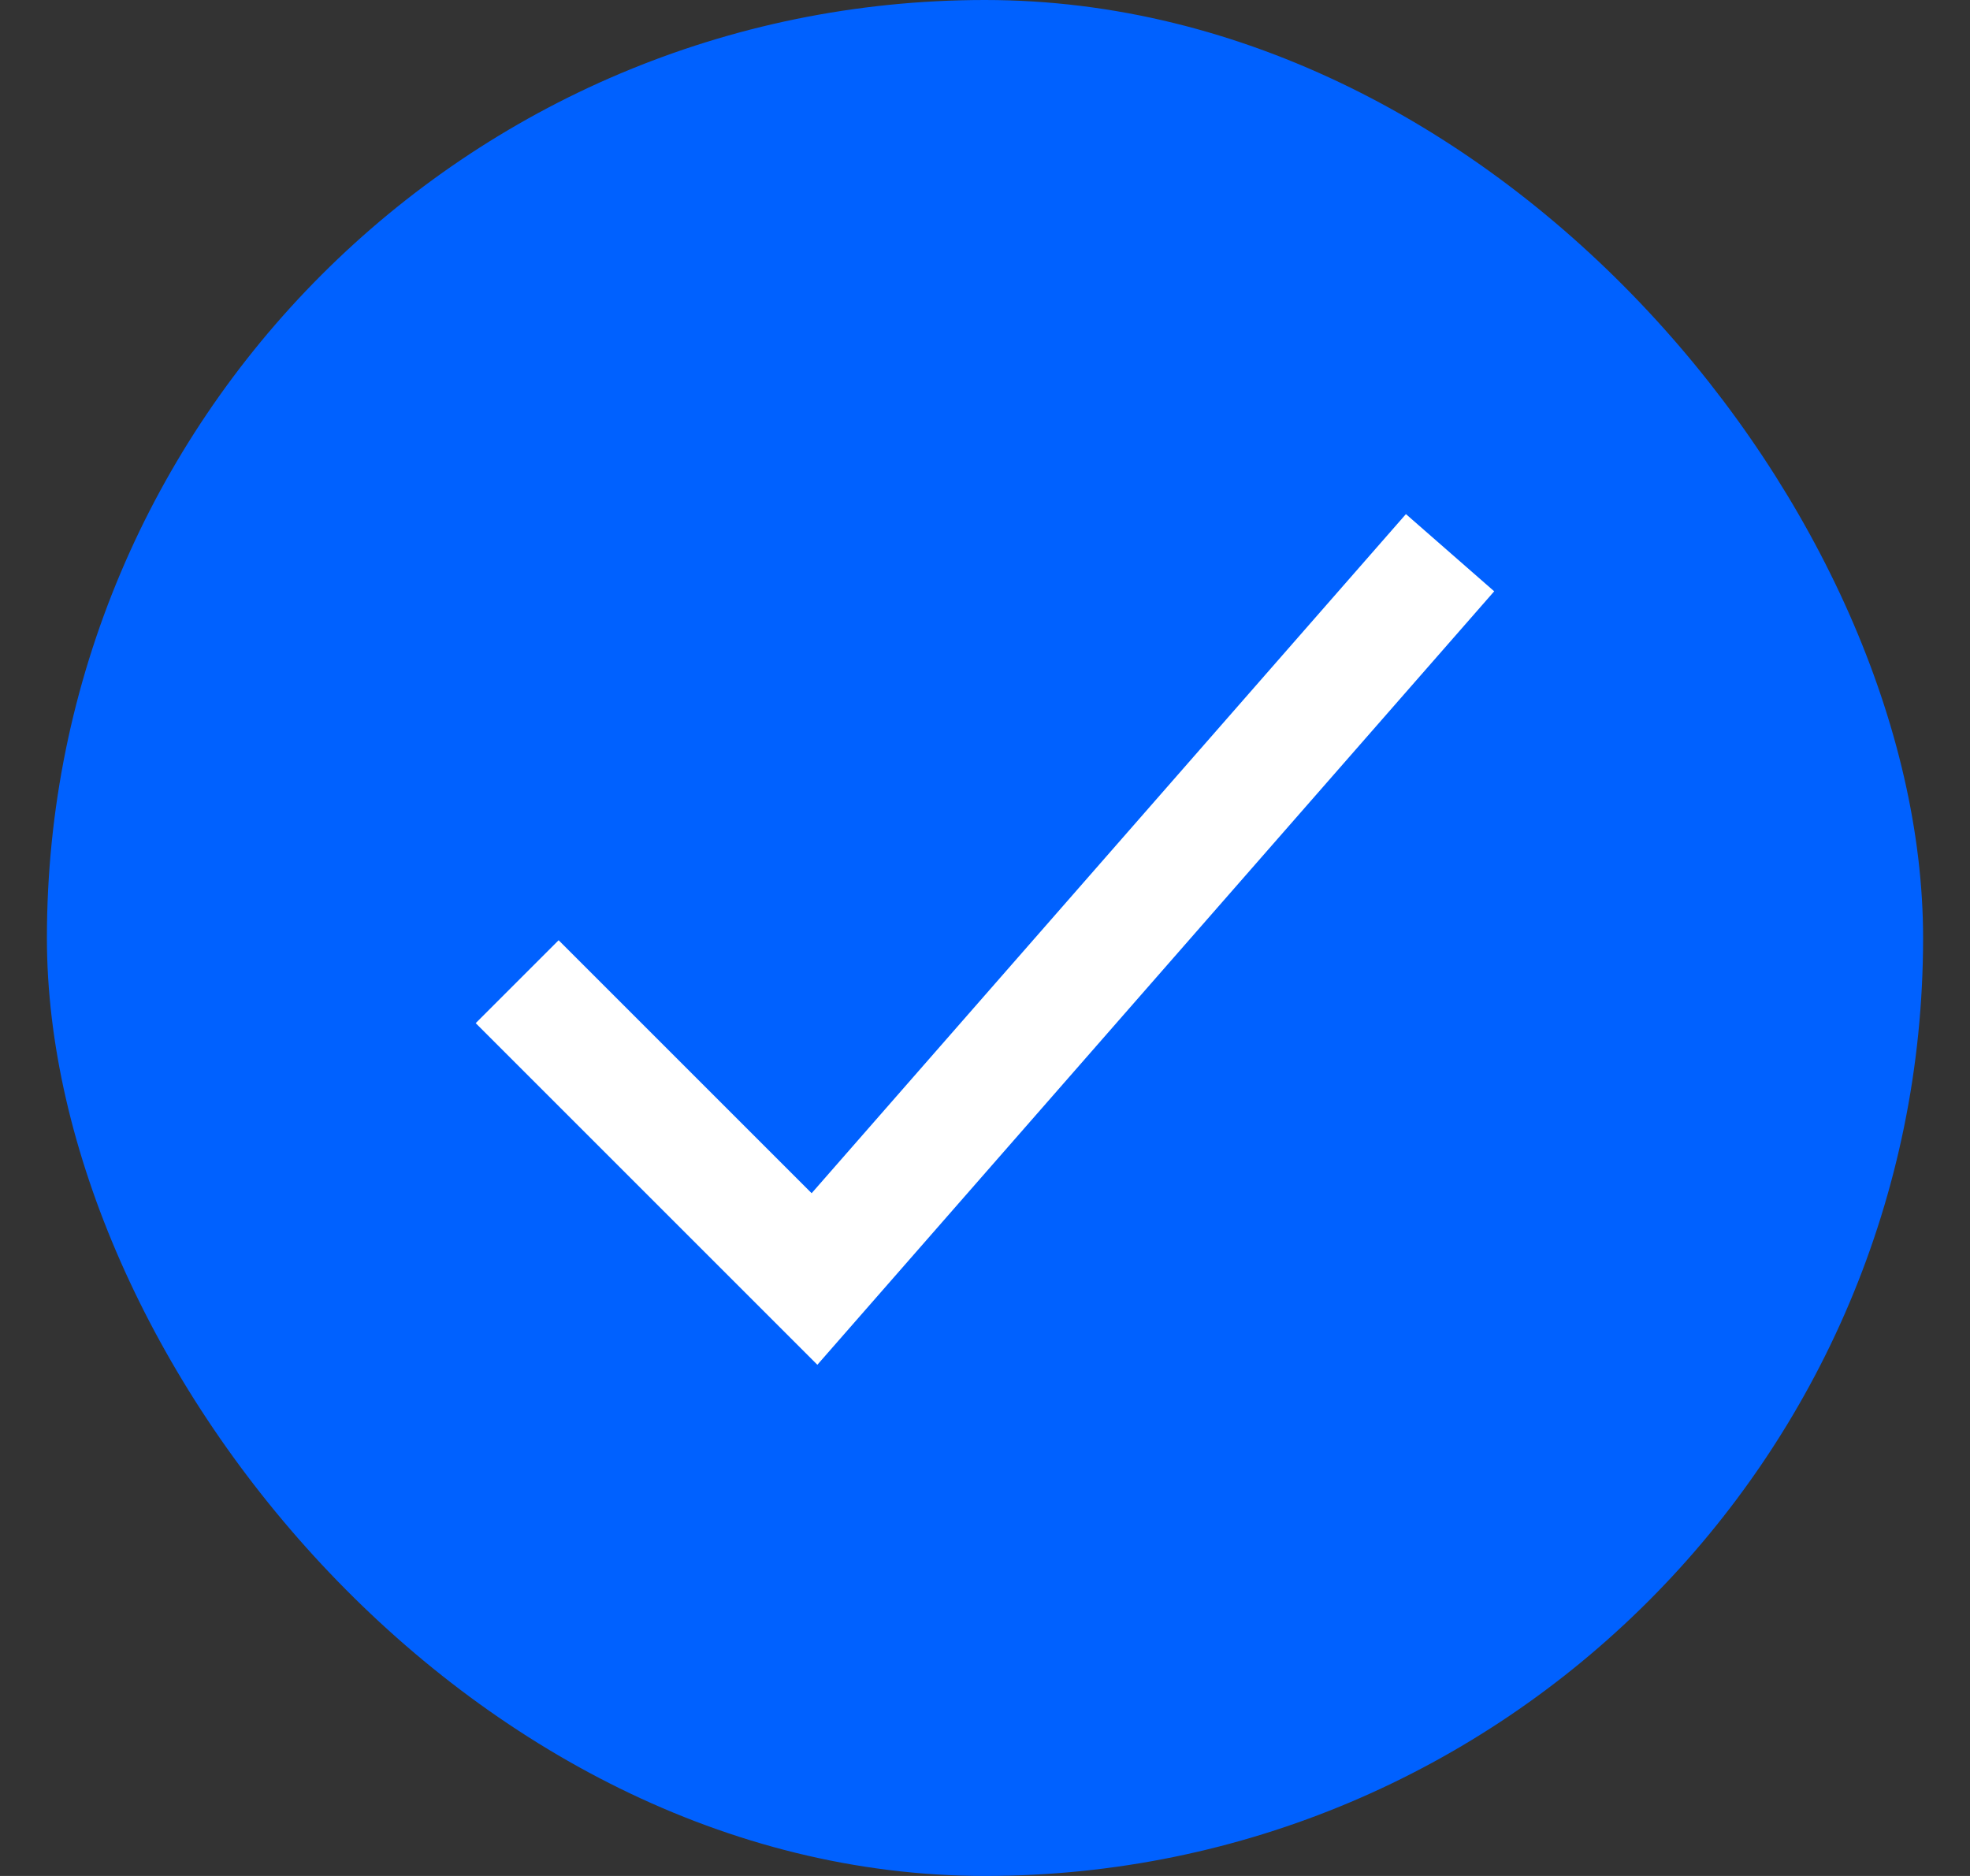 <svg width="21" height="20" viewBox="0 0 21 20" fill="none" xmlns="http://www.w3.org/2000/svg">
<rect x="0" y="0" width="21" height="20" fill="#333333" stroke="none"/>
<rect x="0.5" width="20" height="20" rx="10" fill="#0061FF"/>
<path fill-rule="evenodd" clip-rule="evenodd" d="M15.928 6.304L8.713 14.55L5.071 10.908L5.955 10.024L8.652 12.721L14.987 5.481L15.928 6.304Z" fill="white"/>
</svg>

